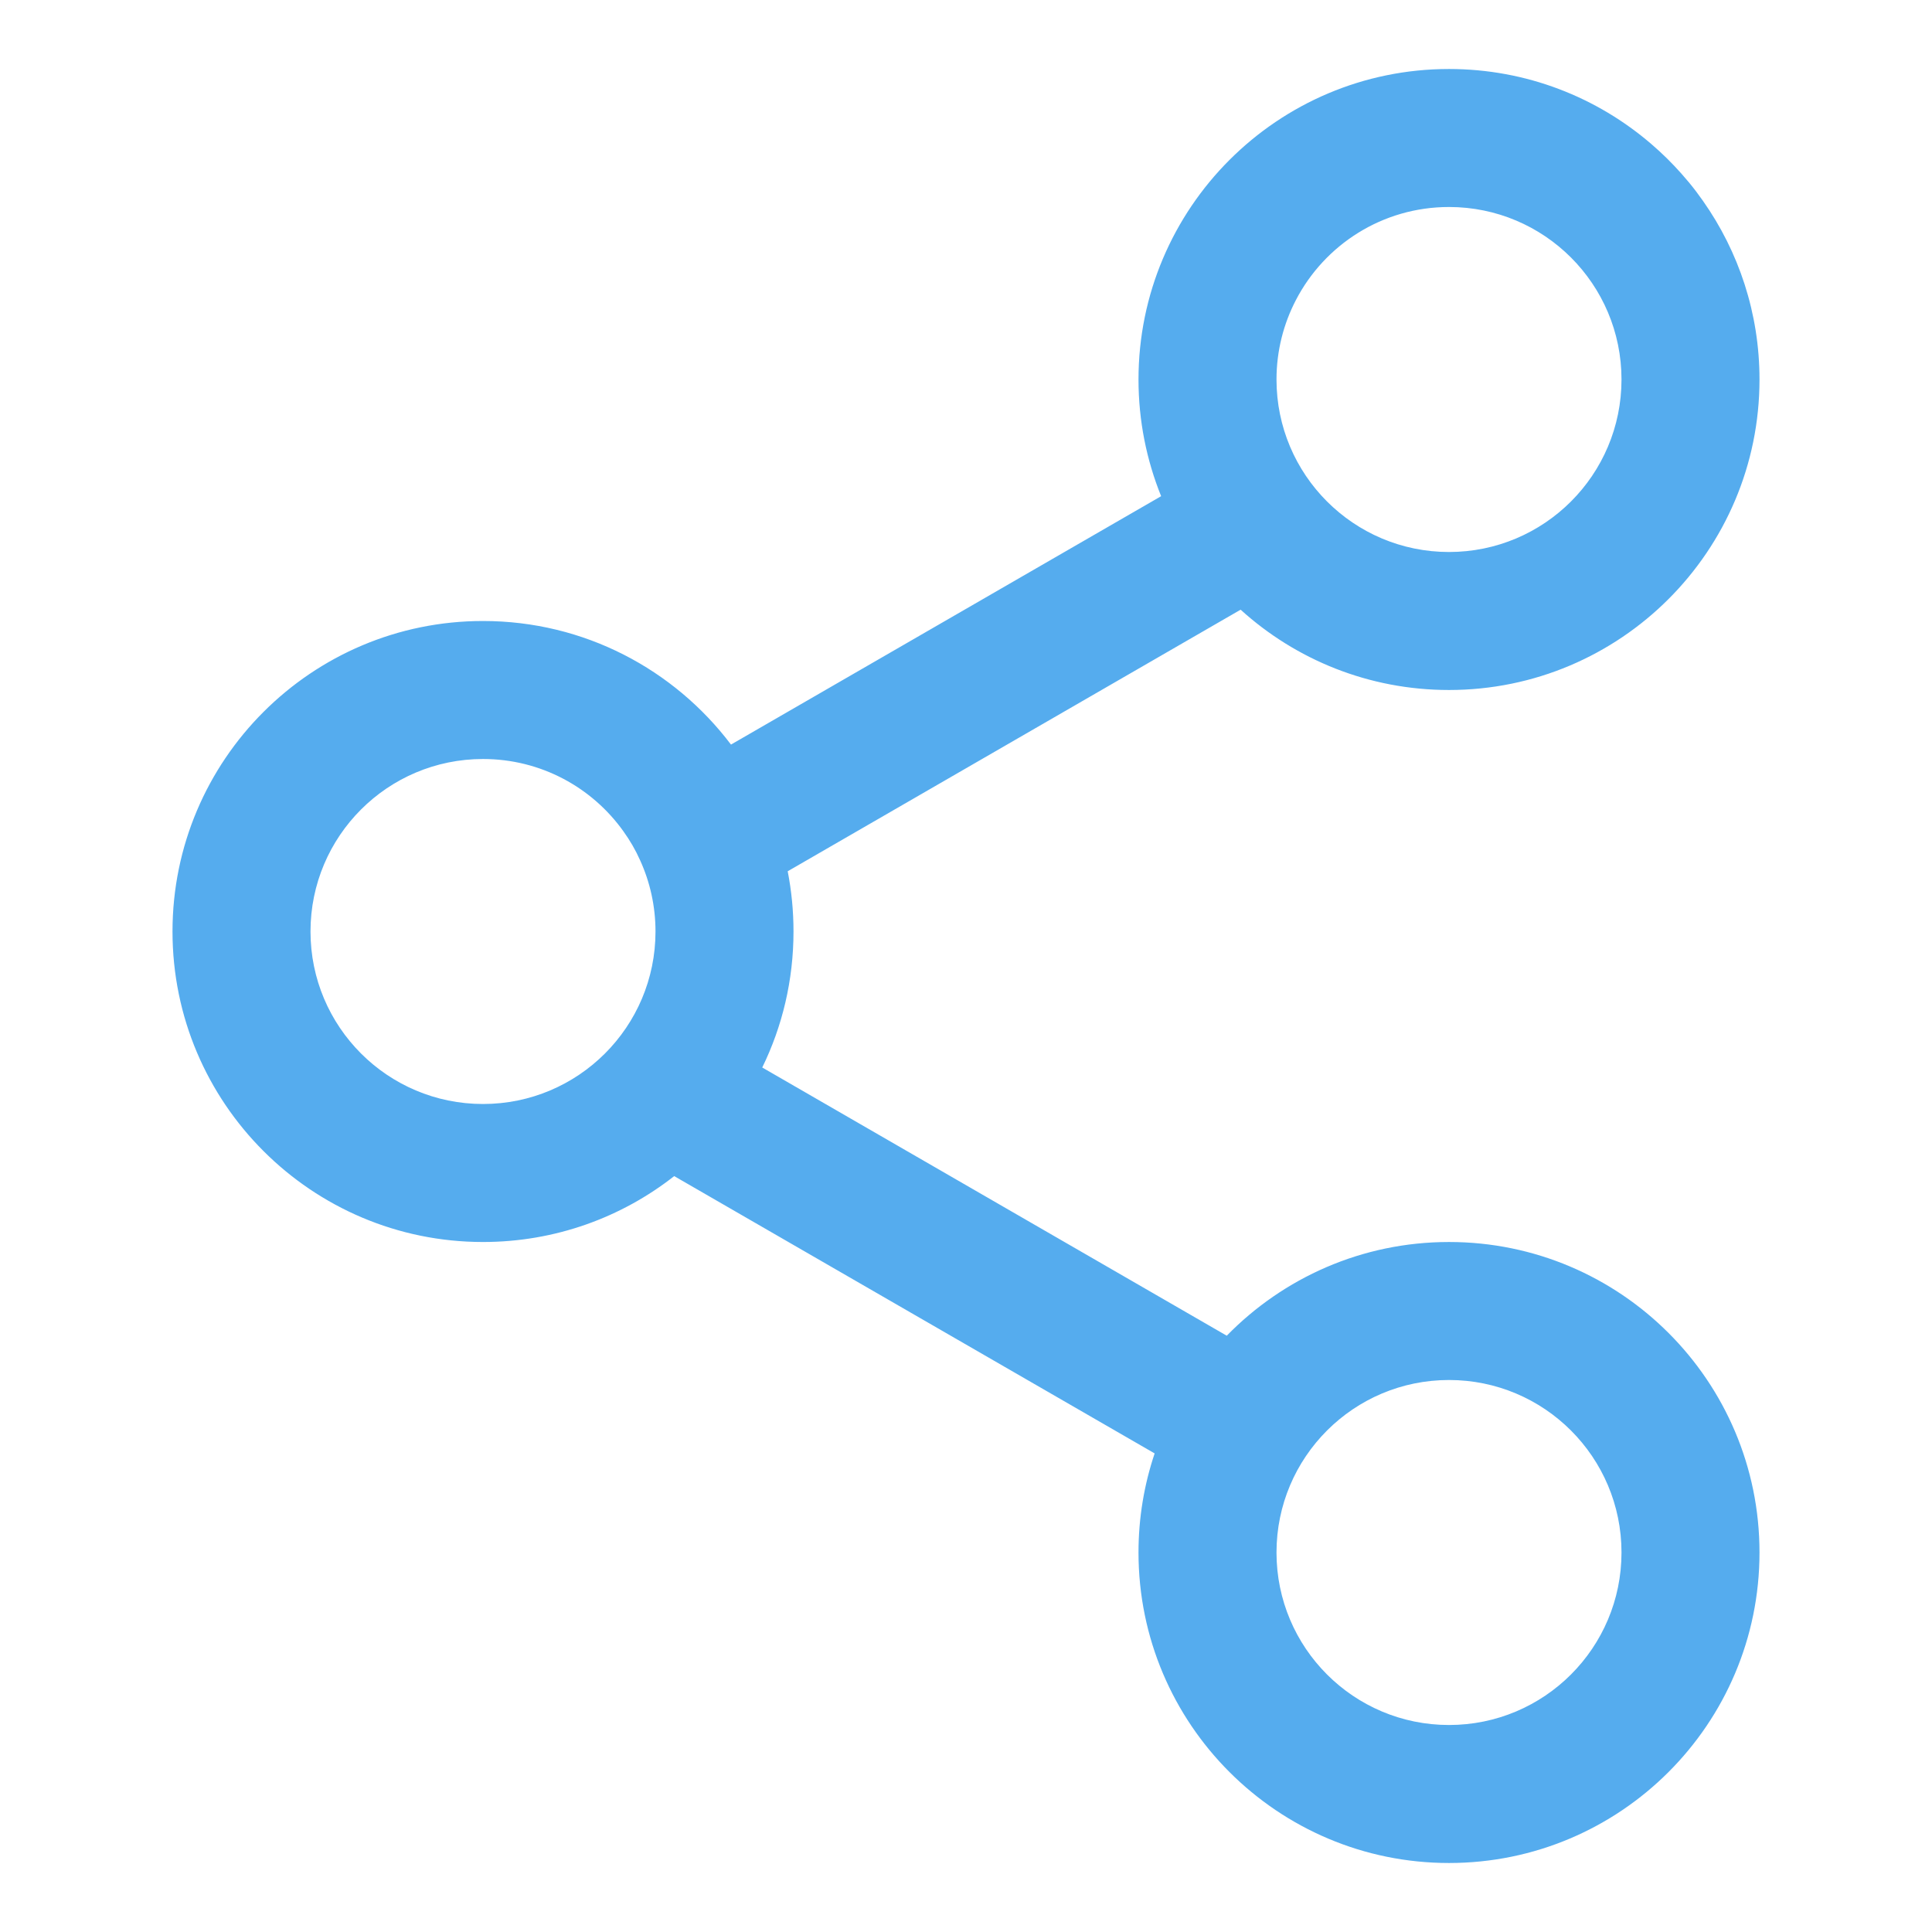 <svg xmlns="http://www.w3.org/2000/svg" width="64px" height="64px" viewBox="0 0 28 28" fill="none"><g id="SVGRepo_bgCarrier" stroke-width="0"></g><g id="SVGRepo_tracerCarrier" stroke-linecap="round" stroke-linejoin="round"></g><g id="SVGRepo_iconCarrier"><path clip-rule="evenodd" d="M21 10C23.484 10 25.5 7.985 25.5 5.5C25.5 4.537 25.197 3.645 24.682 2.913C24.617 2.82 24.549 2.73 24.477 2.643L24.367 2.515C24.232 2.363 24.088 2.221 23.934 2.089C23.146 1.41 22.121 1 21 1C18.516 1 16.5 3.015 16.5 5.5C16.5 6.098 16.617 6.669 16.828 7.191L10.594 10.791C9.771 9.703 8.469 9 7 9C4.516 9 2.5 11.015 2.5 13.5C2.5 15.985 4.516 18 7 18C8.045 18 9.008 17.644 9.771 17.045L16.734 21.064C16.582 21.516 16.5 21.998 16.5 22.5C16.5 24.985 18.516 27 21 27C23.484 27 25.5 24.985 25.5 22.5C25.5 20.015 23.484 18 21 18C19.738 18 18.598 18.52 17.779 19.358L11.047 15.471C11.338 14.876 11.5 14.207 11.5 13.5C11.5 13.201 11.471 12.909 11.416 12.627L17.98 8.836C18.779 9.56 19.838 10 21 10ZM21 8C22.381 8 23.5 6.881 23.5 5.5C23.5 4.119 22.381 3 21 3C20.035 3 19.197 3.547 18.781 4.349C18.602 4.693 18.5 5.085 18.5 5.5C18.5 6.881 19.619 8 21 8ZM7 11C7.84 11 8.582 11.413 9.035 12.048C9.129 12.179 9.211 12.319 9.277 12.468C9.42 12.782 9.5 13.132 9.5 13.5C9.5 14.881 8.381 16 7 16C5.619 16 4.5 14.881 4.5 13.5C4.5 12.119 5.619 11 7 11ZM23.5 22.5C23.5 23.881 22.381 25 21 25C19.619 25 18.5 23.881 18.5 22.5C18.5 21.119 19.619 20 21 20C22.381 20 23.5 21.119 23.5 22.5Z" fill="#55ACEE" fill-rule="evenodd"></path></g></svg>